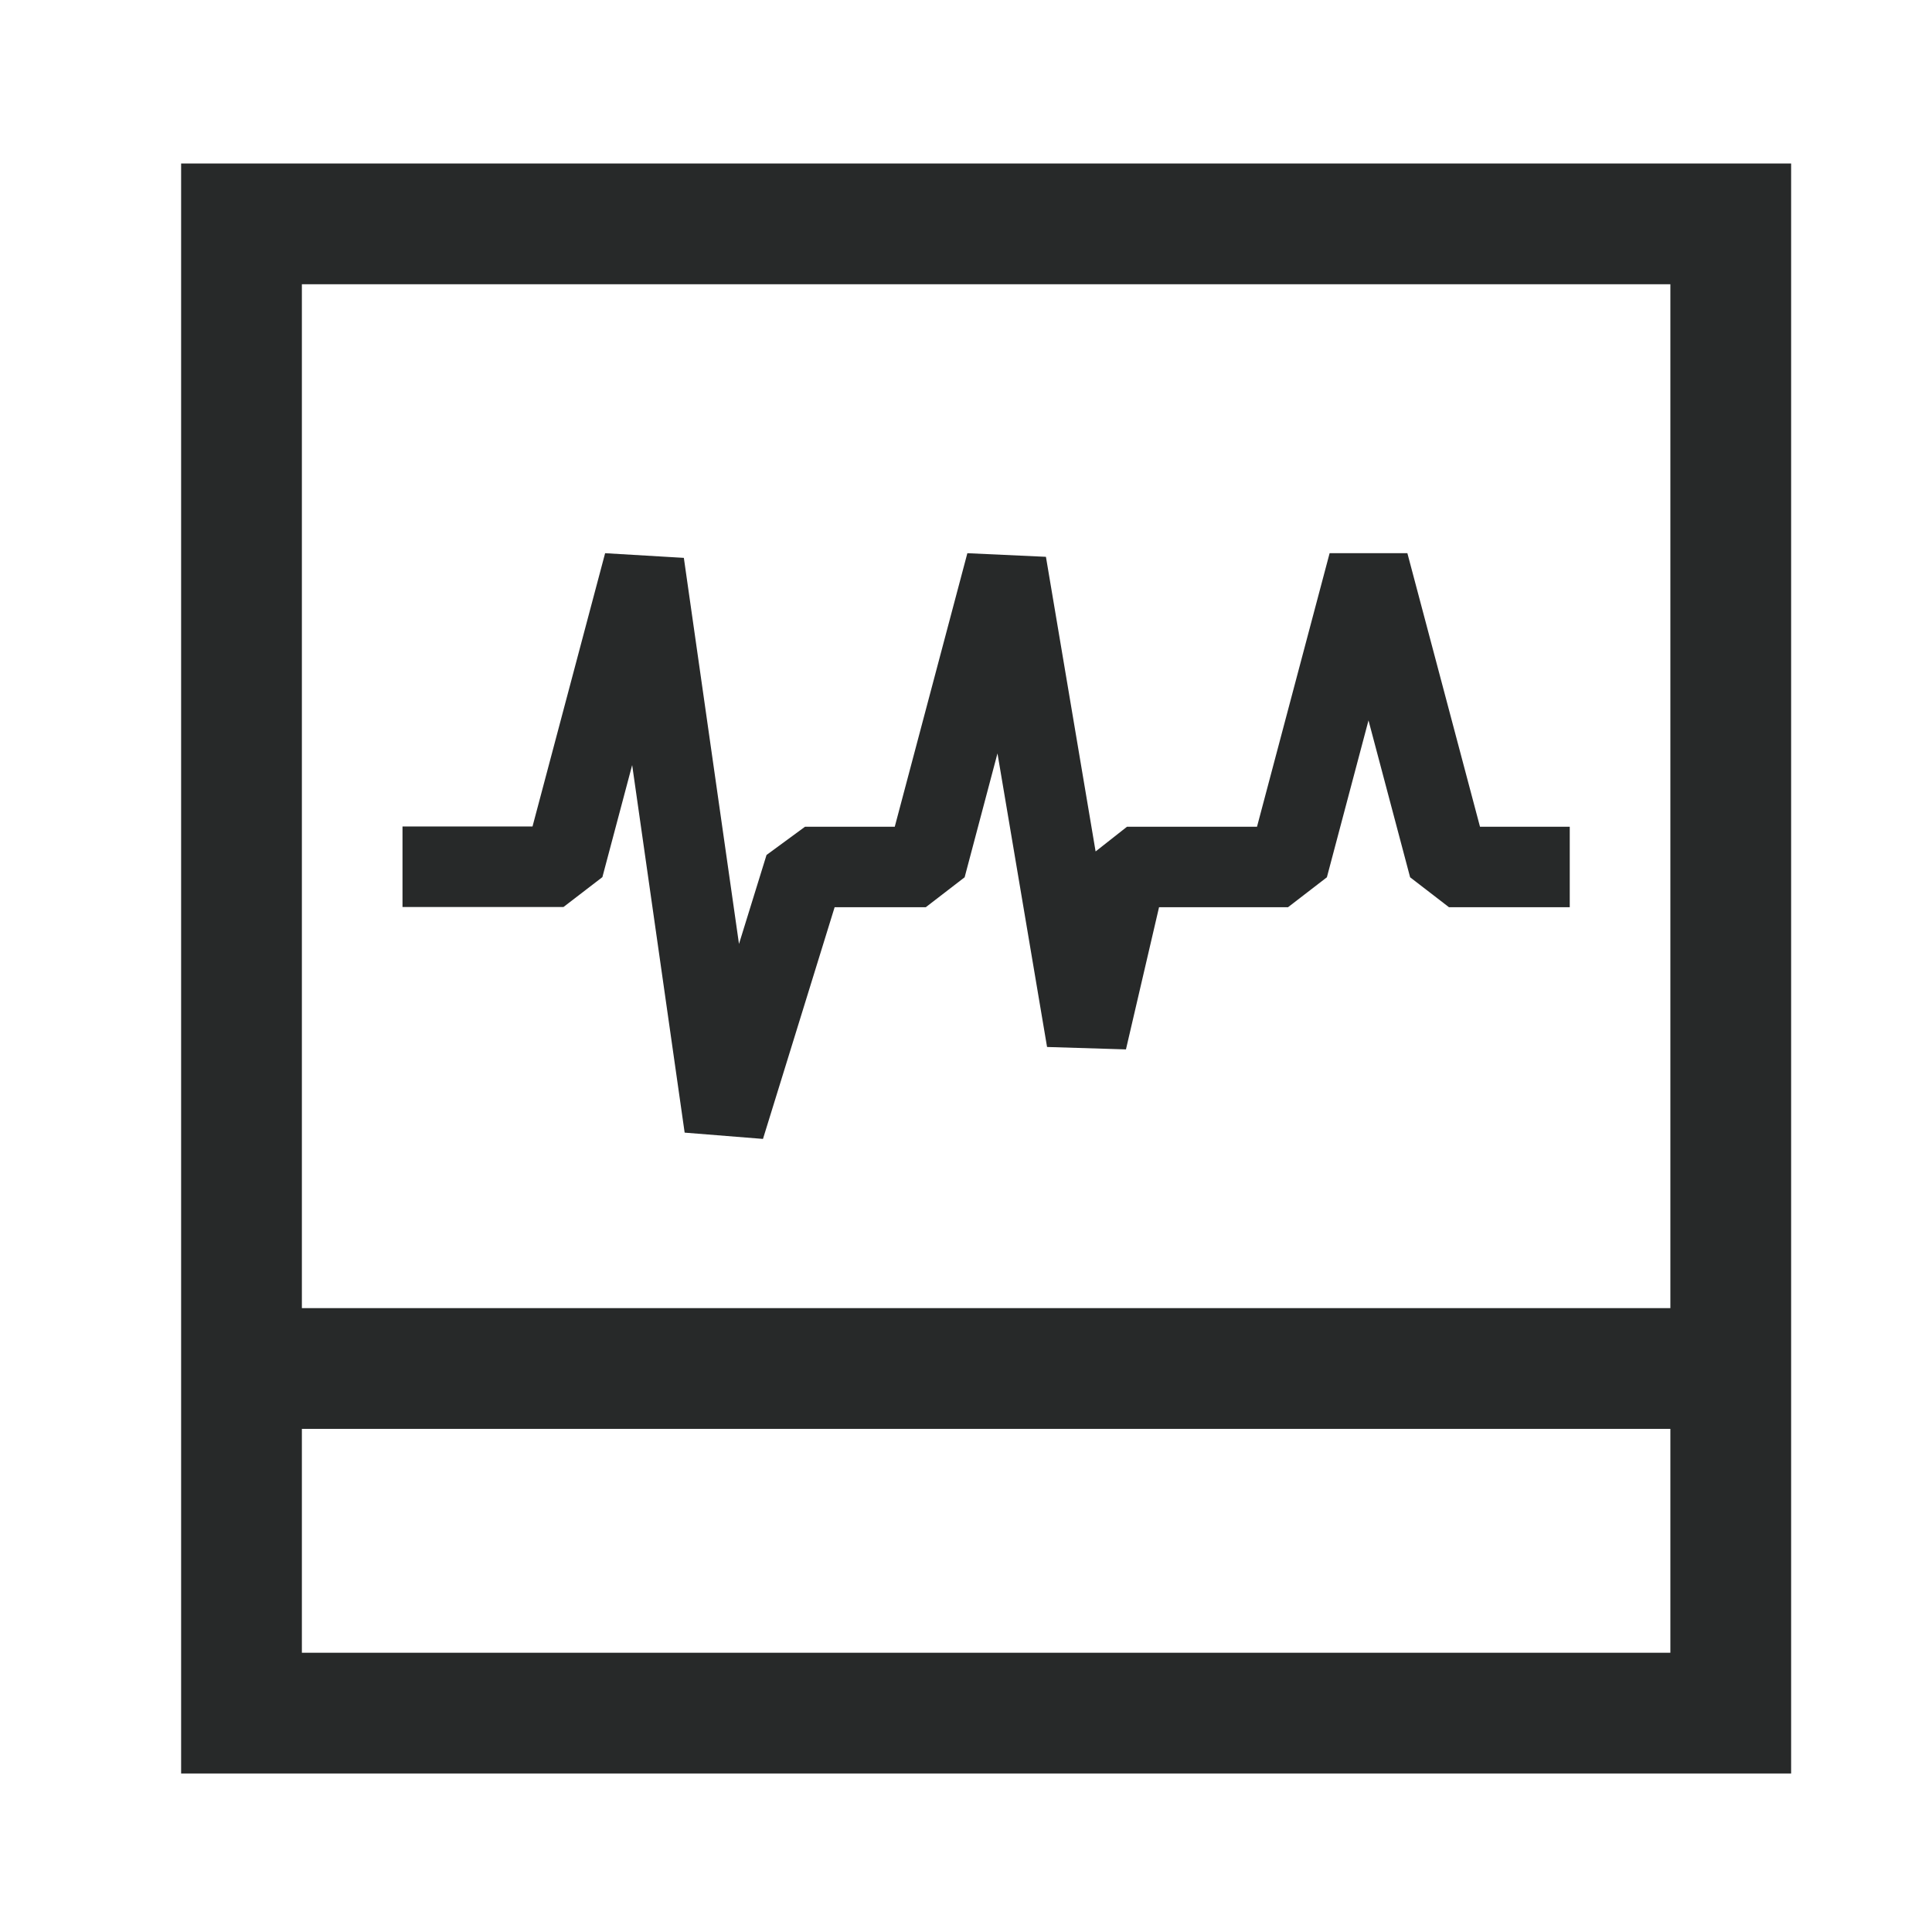 <svg width="24" height="24" viewBox="0 0 24 24" fill="none" xmlns="http://www.w3.org/2000/svg">
<path d="M18.385 10.27H19.5V11.27H18L17.517 10.898L17 8.949L16.483 10.898L16 11.27H14.398L13.987 13.036L13.007 13.006L12.391 9.359L11.983 10.898L11.5 11.27H10.368L9.478 14.148L8.505 14.07L7.853 9.504L7.483 10.896L7 11.267H5V10.267H6.615L7.517 6.872L8.495 6.93L9.18 11.726L9.522 10.621L10 10.27H11.115L12.017 6.872L12.993 6.917L13.61 10.577L14 10.27H15.615L16.517 6.872H17.483L18.385 10.27Z" fill="#272929"/>
<path fill-rule="evenodd" clip-rule="evenodd" d="M22.25 22.031H2.25V2.031H22.25V22.031ZM3.75 20.531H20.75V17.75H3.75V20.531ZM3.75 16.25H20.75V3.531H3.75V16.25Z" fill="#272929"/>
</svg>
